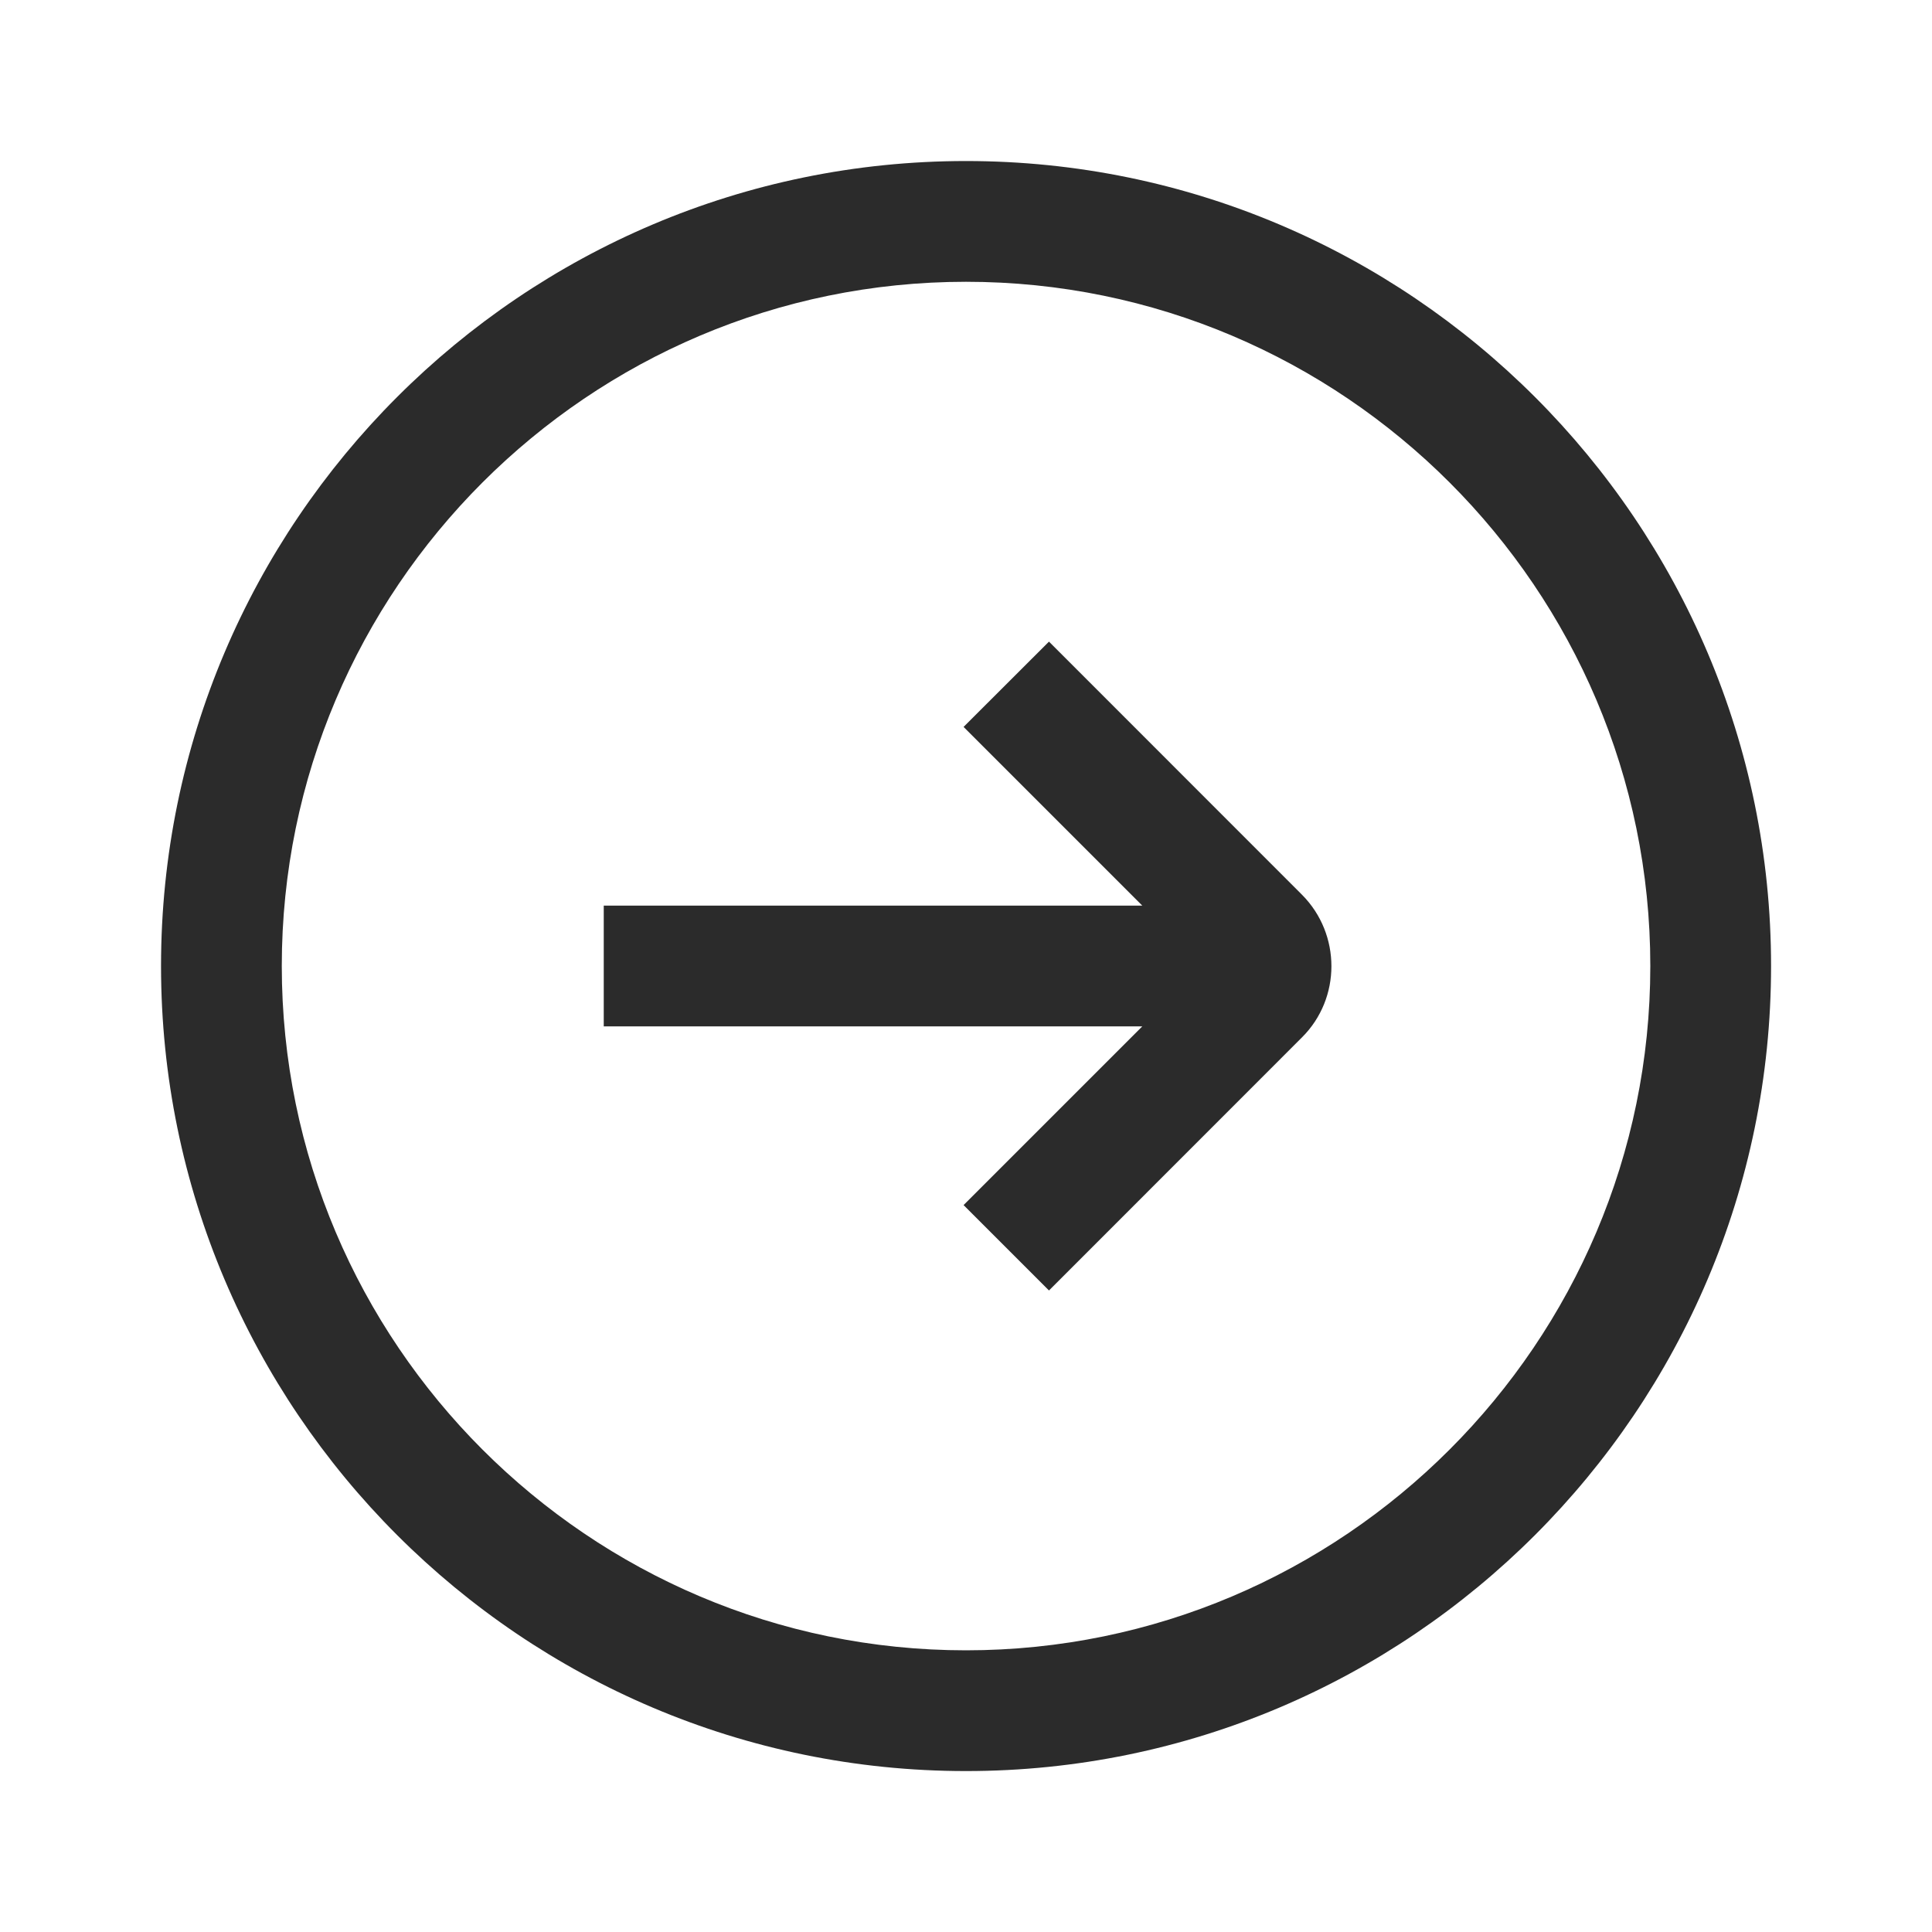 <?xml version="1.0" encoding="utf-8" ?>
<svg xmlns="http://www.w3.org/2000/svg" xmlns:xlink="http://www.w3.org/1999/xlink" width="20" height="20">
	<path fill="#202020" fill-opacity="0.949" transform="translate(1.667 1.667)" d="M0 8.333C0 3.738 3.738 0 8.333 0C12.929 0 16.667 3.738 16.667 8.333C16.667 12.929 12.929 16.667 8.333 16.667C3.738 16.667 0 12.929 0 8.333ZM1.25 8.333C1.25 12.237 4.429 15.417 8.333 15.417C12.237 15.417 15.417 12.237 15.417 8.333C15.417 4.429 12.237 1.25 8.333 1.25C4.429 1.25 1.25 4.429 1.25 8.333ZM8.308 5.858L9.192 4.975L11.812 7.596C12.217 8.004 12.217 8.667 11.812 9.071L9.192 11.692L8.308 10.808L10.158 8.958L4.583 8.958L4.583 7.708L10.158 7.708L8.308 5.858Z" fill-rule="evenodd"/>
</svg>
